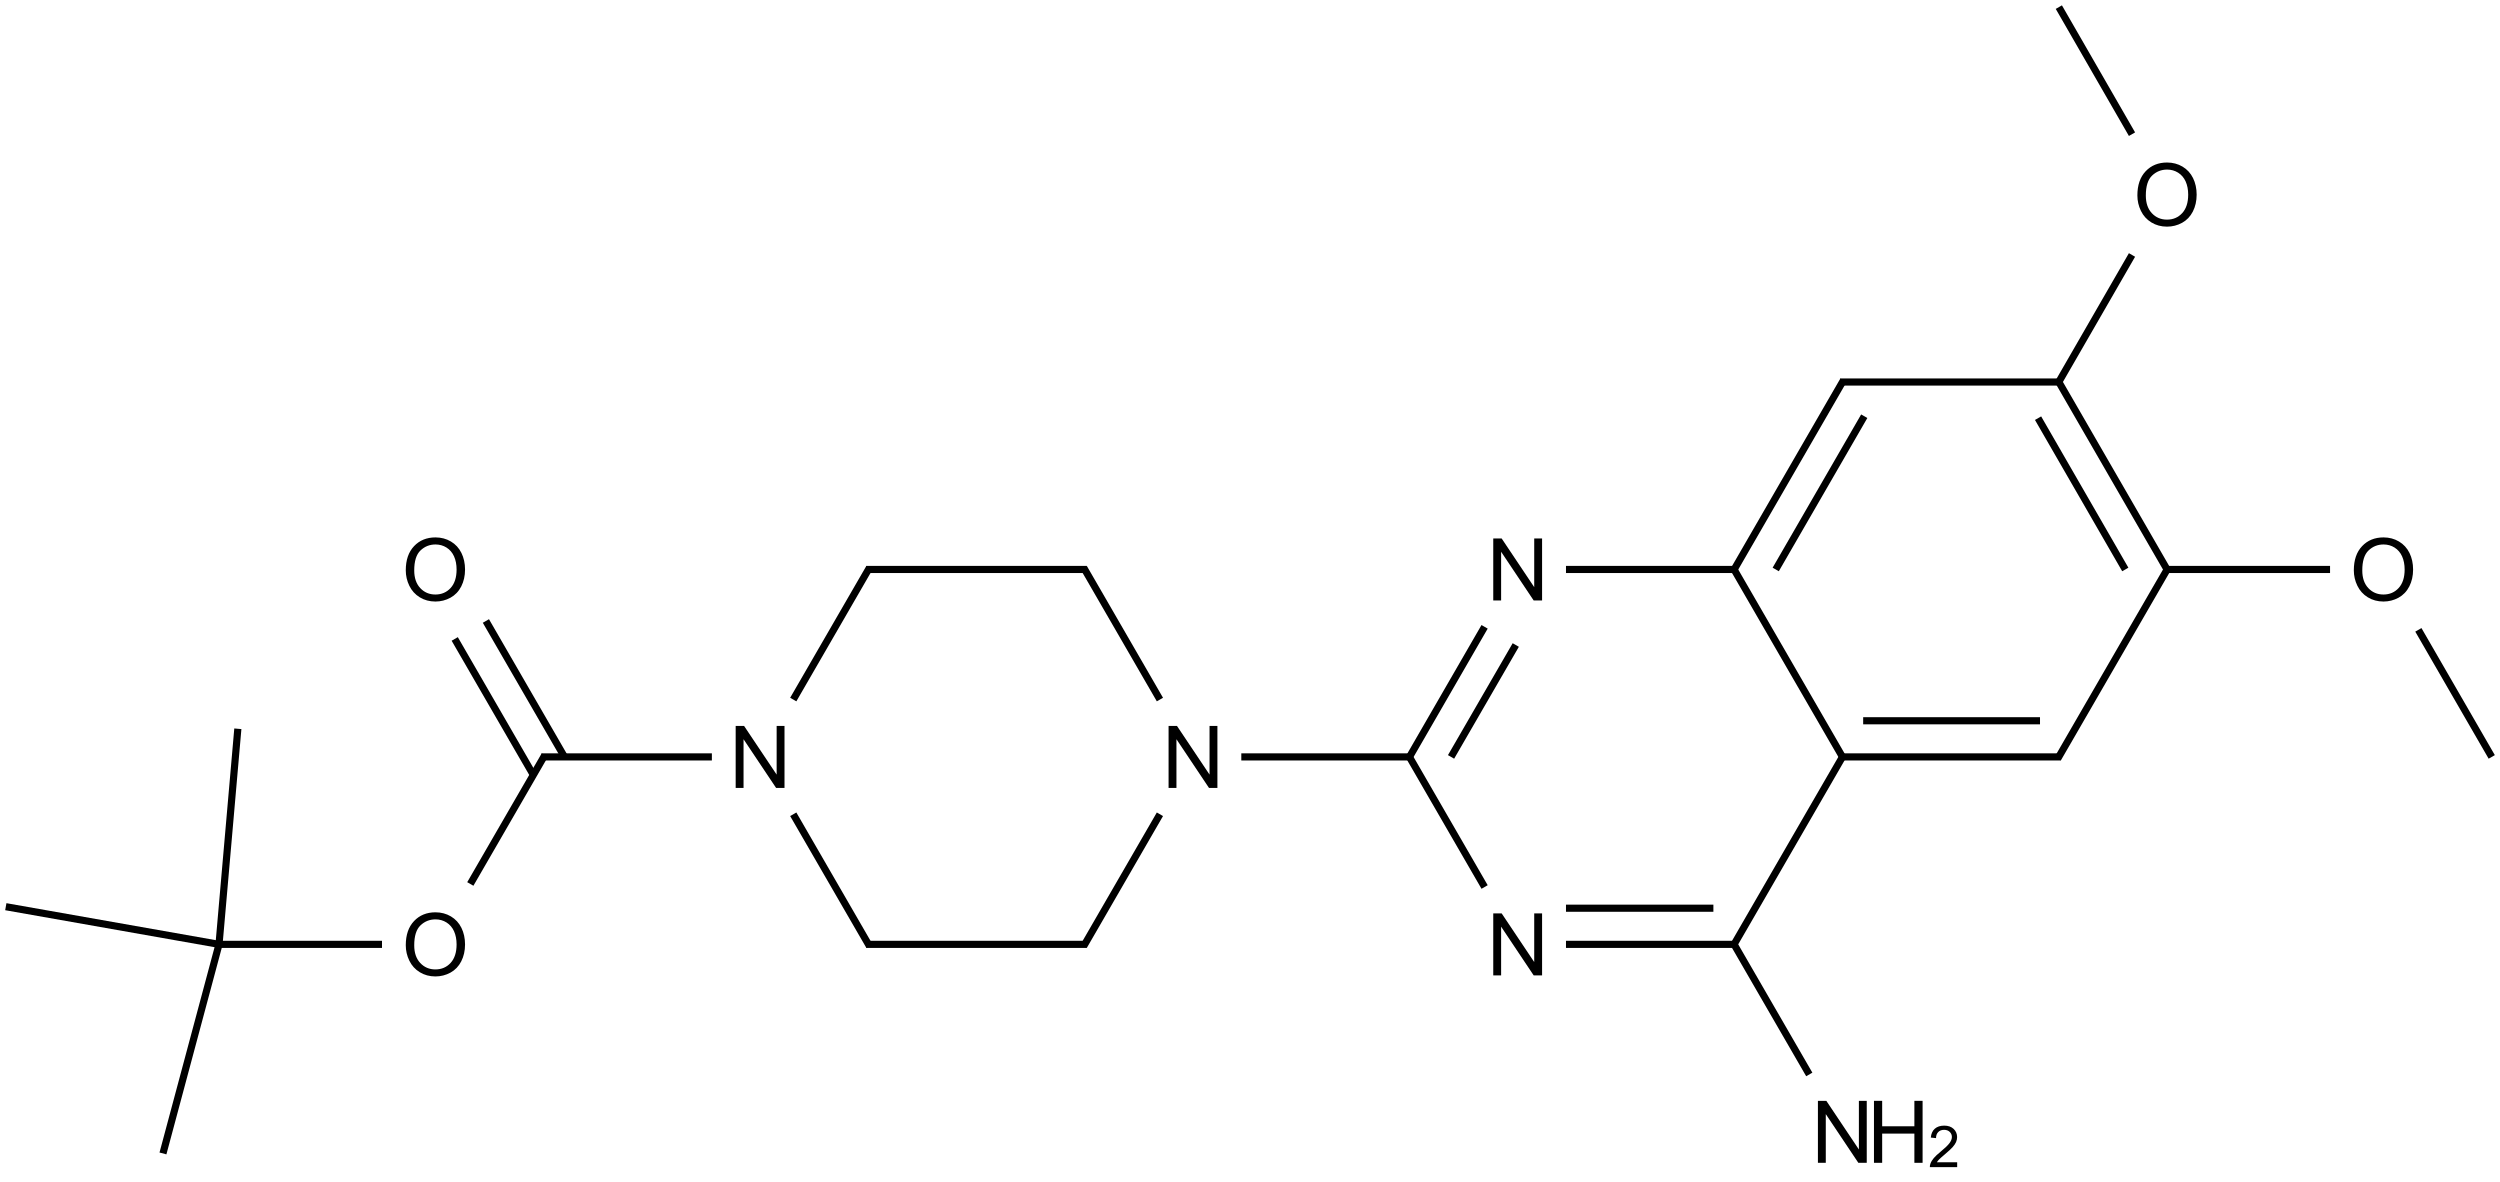 <?xml version="1.0" encoding="UTF-8"?>
<svg xmlns="http://www.w3.org/2000/svg" xmlns:xlink="http://www.w3.org/1999/xlink" width="1155" height="546" viewBox="0 0 1155 546">
<defs>
<g>
<g id="glyph-0-0">
<path d="M 5 0 L 5 -25 L 25 -25 L 25 0 Z M 5.625 -0.625 L 24.375 -0.625 L 24.375 -24.375 L 5.625 -24.375 Z M 5.625 -0.625 "/>
</g>
<g id="glyph-0-1">
<path d="M 3.047 0 L 3.047 -28.633 L 6.934 -28.633 L 21.973 -6.152 L 21.973 -28.633 L 25.605 -28.633 L 25.605 0 L 21.719 0 L 6.68 -22.5 L 6.68 0 Z M 3.047 0 "/>
</g>
<g id="glyph-0-2">
<path d="M 1.934 -13.945 C 1.934 -18.695 3.207 -22.414 5.762 -25.105 C 8.309 -27.793 11.605 -29.137 15.645 -29.141 C 18.285 -29.137 20.668 -28.508 22.793 -27.246 C 24.914 -25.98 26.531 -24.219 27.645 -21.961 C 28.758 -19.703 29.312 -17.141 29.316 -14.277 C 29.312 -11.371 28.727 -8.773 27.559 -6.484 C 26.383 -4.191 24.723 -2.457 22.578 -1.277 C 20.426 -0.102 18.109 0.484 15.625 0.488 C 12.926 0.484 10.516 -0.164 8.398 -1.465 C 6.273 -2.766 4.668 -4.543 3.574 -6.797 C 2.48 -9.047 1.934 -11.43 1.934 -13.945 Z M 5.84 -13.887 C 5.836 -10.434 6.762 -7.715 8.621 -5.73 C 10.473 -3.746 12.801 -2.754 15.605 -2.754 C 18.453 -2.754 20.801 -3.754 22.645 -5.762 C 24.484 -7.762 25.406 -10.609 25.41 -14.297 C 25.406 -16.625 25.012 -18.656 24.227 -20.398 C 23.438 -22.133 22.285 -23.48 20.77 -24.441 C 19.25 -25.395 17.547 -25.875 15.664 -25.879 C 12.977 -25.875 10.668 -24.953 8.738 -23.113 C 6.801 -21.27 5.836 -18.195 5.84 -13.887 Z M 5.84 -13.887 "/>
</g>
<g id="glyph-0-3">
<path d="M 3.203 0 L 3.203 -28.633 L 6.992 -28.633 L 6.992 -16.875 L 21.875 -16.875 L 21.875 -28.633 L 25.664 -28.633 L 25.664 0 L 21.875 0 L 21.875 -13.496 L 6.992 -13.496 L 6.992 0 Z M 3.203 0 "/>
</g>
<g id="glyph-1-0">
<path d="M 3.332 0 L 3.332 -16.668 L 16.668 -16.668 L 16.668 0 Z M 3.75 -0.418 L 16.25 -0.418 L 16.25 -16.25 L 3.75 -16.25 Z M 3.75 -0.418 "/>
</g>
<g id="glyph-1-1">
<path d="M 13.426 -2.254 L 13.426 0 L 0.809 0 C 0.789 -0.562 0.879 -1.105 1.082 -1.629 C 1.398 -2.488 1.91 -3.332 2.621 -4.168 C 3.324 -4.996 4.348 -5.961 5.691 -7.059 C 7.762 -8.758 9.164 -10.105 9.895 -11.098 C 10.621 -12.09 10.984 -13.027 10.988 -13.918 C 10.984 -14.844 10.652 -15.629 9.992 -16.27 C 9.324 -16.906 8.461 -17.227 7.395 -17.227 C 6.266 -17.227 5.363 -16.887 4.688 -16.211 C 4.008 -15.531 3.664 -14.594 3.66 -13.398 L 1.25 -13.645 C 1.41 -15.438 2.031 -16.809 3.109 -17.754 C 4.184 -18.695 5.629 -19.164 7.449 -19.168 C 9.277 -19.164 10.727 -18.656 11.797 -17.645 C 12.859 -16.625 13.395 -15.367 13.398 -13.867 C 13.395 -13.102 13.238 -12.352 12.93 -11.613 C 12.613 -10.875 12.094 -10.098 11.371 -9.281 C 10.645 -8.465 9.441 -7.344 7.762 -5.926 C 6.352 -4.738 5.449 -3.938 5.051 -3.52 C 4.652 -3.098 4.32 -2.676 4.062 -2.254 Z M 13.426 -2.254 "/>
</g>
</g>
</defs>
<path fill="none" stroke-width="0.033" stroke-linecap="butt" stroke-linejoin="miter" stroke="rgb(0%, 0%, 0%)" stroke-opacity="1" stroke-miterlimit="10" d="M 6.832 4.065 L 6.48 3.456 " transform="matrix(100, 0, 0, 100, 2.684, 3.293)"/>
<path fill="none" stroke-width="0.033" stroke-linecap="butt" stroke-linejoin="miter" stroke="rgb(0%, 0%, 0%)" stroke-opacity="1" stroke-miterlimit="10" d="M 8.49 3.472 L 7.98 2.59 " transform="matrix(100, 0, 0, 100, 2.684, 3.293)"/>
<path fill="none" stroke-width="0.033" stroke-linecap="butt" stroke-linejoin="miter" stroke="rgb(0%, 0%, 0%)" stroke-opacity="1" stroke-miterlimit="10" d="M 7.985 4.33 L 7.208 4.33 " transform="matrix(100, 0, 0, 100, 2.684, 3.293)"/>
<path fill="none" stroke-width="0.033" stroke-linecap="butt" stroke-linejoin="miter" stroke="rgb(0%, 0%, 0%)" stroke-opacity="1" stroke-miterlimit="10" d="M 7.889 4.163 L 7.208 4.163 " transform="matrix(100, 0, 0, 100, 2.684, 3.293)"/>
<path fill="none" stroke-width="0.033" stroke-linecap="butt" stroke-linejoin="miter" stroke="rgb(0%, 0%, 0%)" stroke-opacity="1" stroke-miterlimit="10" d="M 6.832 2.863 L 6.485 3.464 " transform="matrix(100, 0, 0, 100, 2.684, 3.293)"/>
<path fill="none" stroke-width="0.033" stroke-linecap="butt" stroke-linejoin="miter" stroke="rgb(0%, 0%, 0%)" stroke-opacity="1" stroke-miterlimit="10" d="M 6.976 2.947 L 6.677 3.464 " transform="matrix(100, 0, 0, 100, 2.684, 3.293)"/>
<path fill="none" stroke-width="0.033" stroke-linecap="butt" stroke-linejoin="miter" stroke="rgb(0%, 0%, 0%)" stroke-opacity="1" stroke-miterlimit="10" d="M 7.994 2.598 L 7.208 2.598 " transform="matrix(100, 0, 0, 100, 2.684, 3.293)"/>
<path fill="none" stroke-width="0.033" stroke-linecap="butt" stroke-linejoin="miter" stroke="rgb(0%, 0%, 0%)" stroke-opacity="1" stroke-miterlimit="10" d="M 2.475 3.464 L 3.262 3.464 " transform="matrix(100, 0, 0, 100, 2.684, 3.293)"/>
<path fill="none" stroke-width="0.033" stroke-linecap="butt" stroke-linejoin="miter" stroke="rgb(0%, 0%, 0%)" stroke-opacity="1" stroke-miterlimit="10" d="M 5.708 3.464 L 6.494 3.464 " transform="matrix(100, 0, 0, 100, 2.684, 3.293)"/>
<path fill="none" stroke-width="0.033" stroke-linecap="butt" stroke-linejoin="miter" stroke="rgb(0%, 0%, 0%)" stroke-opacity="1" stroke-miterlimit="10" d="M 3.638 3.199 L 3.99 2.59 " transform="matrix(100, 0, 0, 100, 2.684, 3.293)"/>
<path fill="none" stroke-width="0.033" stroke-linecap="butt" stroke-linejoin="miter" stroke="rgb(0%, 0%, 0%)" stroke-opacity="1" stroke-miterlimit="10" d="M 9.494 3.464 L 8.485 3.464 " transform="matrix(100, 0, 0, 100, 2.684, 3.293)"/>
<path fill="none" stroke-width="0.033" stroke-linecap="butt" stroke-linejoin="miter" stroke="rgb(0%, 0%, 0%)" stroke-opacity="1" stroke-miterlimit="10" d="M 9.398 3.297 L 8.581 3.297 " transform="matrix(100, 0, 0, 100, 2.684, 3.293)"/>
<path fill="none" stroke-width="0.033" stroke-linecap="butt" stroke-linejoin="miter" stroke="rgb(0%, 0%, 0%)" stroke-opacity="1" stroke-miterlimit="10" d="M 8.49 1.724 L 7.985 2.598 " transform="matrix(100, 0, 0, 100, 2.684, 3.293)"/>
<path fill="none" stroke-width="0.033" stroke-linecap="butt" stroke-linejoin="miter" stroke="rgb(0%, 0%, 0%)" stroke-opacity="1" stroke-miterlimit="10" d="M 8.586 1.89 L 8.177 2.598 " transform="matrix(100, 0, 0, 100, 2.684, 3.293)"/>
<path fill="none" stroke-width="0.033" stroke-linecap="butt" stroke-linejoin="miter" stroke="rgb(0%, 0%, 0%)" stroke-opacity="1" stroke-miterlimit="10" d="M 2.146 4.051 L 2.49 3.456 " transform="matrix(100, 0, 0, 100, 2.684, 3.293)"/>
<path fill="none" stroke-width="0.033" stroke-linecap="butt" stroke-linejoin="miter" stroke="rgb(0%, 0%, 0%)" stroke-opacity="1" stroke-miterlimit="10" d="M 9.99 2.59 L 9.48 3.472 " transform="matrix(100, 0, 0, 100, 2.684, 3.293)"/>
<path fill="none" stroke-width="0.033" stroke-linecap="butt" stroke-linejoin="miter" stroke="rgb(0%, 0%, 0%)" stroke-opacity="1" stroke-miterlimit="10" d="M 9.494 1.732 L 8.475 1.732 " transform="matrix(100, 0, 0, 100, 2.684, 3.293)"/>
<path fill="none" stroke-width="0.033" stroke-linecap="butt" stroke-linejoin="miter" stroke="rgb(0%, 0%, 0%)" stroke-opacity="1" stroke-miterlimit="10" d="M 2.074 2.919 L 2.437 3.547 " transform="matrix(100, 0, 0, 100, 2.684, 3.293)"/>
<path fill="none" stroke-width="0.033" stroke-linecap="butt" stroke-linejoin="miter" stroke="rgb(0%, 0%, 0%)" stroke-opacity="1" stroke-miterlimit="10" d="M 2.218 2.836 L 2.581 3.464 " transform="matrix(100, 0, 0, 100, 2.684, 3.293)"/>
<path fill="none" stroke-width="0.033" stroke-linecap="butt" stroke-linejoin="miter" stroke="rgb(0%, 0%, 0%)" stroke-opacity="1" stroke-miterlimit="10" d="M 4.98 4.338 L 5.332 3.729 " transform="matrix(100, 0, 0, 100, 2.684, 3.293)"/>
<path fill="none" stroke-width="0.033" stroke-linecap="butt" stroke-linejoin="miter" stroke="rgb(0%, 0%, 0%)" stroke-opacity="1" stroke-miterlimit="10" d="M 4.98 2.59 L 5.332 3.199 " transform="matrix(100, 0, 0, 100, 2.684, 3.293)"/>
<path fill="none" stroke-width="0.033" stroke-linecap="butt" stroke-linejoin="miter" stroke="rgb(0%, 0%, 0%)" stroke-opacity="1" stroke-miterlimit="10" d="M 3.975 2.598 L 4.994 2.598 " transform="matrix(100, 0, 0, 100, 2.684, 3.293)"/>
<path fill="none" stroke-width="0.033" stroke-linecap="butt" stroke-linejoin="miter" stroke="rgb(0%, 0%, 0%)" stroke-opacity="1" stroke-miterlimit="10" d="M 3.975 4.33 L 4.994 4.33 " transform="matrix(100, 0, 0, 100, 2.684, 3.293)"/>
<path fill="none" stroke-width="0.033" stroke-linecap="butt" stroke-linejoin="miter" stroke="rgb(0%, 0%, 0%)" stroke-opacity="1" stroke-miterlimit="10" d="M 0.985 4.33 L 1.738 4.33 " transform="matrix(100, 0, 0, 100, 2.684, 3.293)"/>
<path fill="none" stroke-width="0.033" stroke-linecap="butt" stroke-linejoin="miter" stroke="rgb(0%, 0%, 0%)" stroke-opacity="1" stroke-miterlimit="10" d="M 8.332 4.931 L 7.98 4.322 " transform="matrix(100, 0, 0, 100, 2.684, 3.293)"/>
<path fill="none" stroke-width="0.033" stroke-linecap="butt" stroke-linejoin="miter" stroke="rgb(0%, 0%, 0%)" stroke-opacity="1" stroke-miterlimit="10" d="M 10.738 2.598 L 9.975 2.598 " transform="matrix(100, 0, 0, 100, 2.684, 3.293)"/>
<path fill="none" stroke-width="0.033" stroke-linecap="butt" stroke-linejoin="miter" stroke="rgb(0%, 0%, 0%)" stroke-opacity="1" stroke-miterlimit="10" d="M 9.823 1.145 L 9.48 1.74 " transform="matrix(100, 0, 0, 100, 2.684, 3.293)"/>
<path fill="none" stroke-width="0.033" stroke-linecap="butt" stroke-linejoin="miter" stroke="rgb(0%, 0%, 0%)" stroke-opacity="1" stroke-miterlimit="10" d="M 0.726 5.296 L 0.985 4.33 " transform="matrix(100, 0, 0, 100, 2.684, 3.293)"/>
<path fill="none" stroke-width="0.033" stroke-linecap="butt" stroke-linejoin="miter" stroke="rgb(0%, 0%, 0%)" stroke-opacity="1" stroke-miterlimit="10" d="M 1.072 3.334 L 0.985 4.33 " transform="matrix(100, 0, 0, 100, 2.684, 3.293)"/>
<path fill="none" stroke-width="0.033" stroke-linecap="butt" stroke-linejoin="miter" stroke="rgb(0%, 0%, 0%)" stroke-opacity="1" stroke-miterlimit="10" d="M -0 4.156 L 0.985 4.33 " transform="matrix(100, 0, 0, 100, 2.684, 3.293)"/>
<path fill="none" stroke-width="0.033" stroke-linecap="butt" stroke-linejoin="miter" stroke="rgb(0%, 0%, 0%)" stroke-opacity="1" stroke-miterlimit="10" d="M 9.485 -0 L 9.823 0.587 " transform="matrix(100, 0, 0, 100, 2.684, 3.293)"/>
<path fill="none" stroke-width="0.033" stroke-linecap="butt" stroke-linejoin="miter" stroke="rgb(0%, 0%, 0%)" stroke-opacity="1" stroke-miterlimit="10" d="M 11.485 3.464 L 11.146 2.877 " transform="matrix(100, 0, 0, 100, 2.684, 3.293)"/>
<path fill="none" stroke-width="0.033" stroke-linecap="butt" stroke-linejoin="miter" stroke="rgb(0%, 0%, 0%)" stroke-opacity="1" stroke-miterlimit="10" d="M 7.98 4.338 L 8.49 3.456 " transform="matrix(100, 0, 0, 100, 2.684, 3.293)"/>
<path fill="none" stroke-width="0.033" stroke-linecap="butt" stroke-linejoin="miter" stroke="rgb(0%, 0%, 0%)" stroke-opacity="1" stroke-miterlimit="10" d="M 3.99 4.338 L 3.638 3.729 " transform="matrix(100, 0, 0, 100, 2.684, 3.293)"/>
<path fill="none" stroke-width="0.033" stroke-linecap="butt" stroke-linejoin="miter" stroke="rgb(0%, 0%, 0%)" stroke-opacity="1" stroke-miterlimit="10" d="M 9.985 2.598 L 9.485 1.732 " transform="matrix(100, 0, 0, 100, 2.684, 3.293)"/>
<path fill="none" stroke-width="0.033" stroke-linecap="butt" stroke-linejoin="miter" stroke="rgb(0%, 0%, 0%)" stroke-opacity="1" stroke-miterlimit="10" d="M 9.792 2.598 L 9.389 1.899 " transform="matrix(100, 0, 0, 100, 2.684, 3.293)"/>
<g fill="rgb(0%, 0%, 0%)" fill-opacity="1">
<use xlink:href="#glyph-0-1" x="686.836" y="450.621"/>
</g>
<g fill="rgb(0%, 0%, 0%)" fill-opacity="1">
<use xlink:href="#glyph-0-1" x="686.836" y="277.414"/>
</g>
<g fill="rgb(0%, 0%, 0%)" fill-opacity="1">
<use xlink:href="#glyph-0-1" x="536.836" y="364.02"/>
</g>
<g fill="rgb(0%, 0%, 0%)" fill-opacity="1">
<use xlink:href="#glyph-0-1" x="336.836" y="364.02"/>
</g>
<g fill="rgb(0%, 0%, 0%)" fill-opacity="1">
<use xlink:href="#glyph-0-2" x="185.535" y="450.629"/>
</g>
<g fill="rgb(0%, 0%, 0%)" fill-opacity="1">
<use xlink:href="#glyph-0-2" x="185.535" y="277.422"/>
</g>
<g fill="rgb(0%, 0%, 0%)" fill-opacity="1">
<use xlink:href="#glyph-0-1" x="836.832" y="537.219"/>
</g>
<g fill="rgb(0%, 0%, 0%)" fill-opacity="1">
<use xlink:href="#glyph-0-3" x="862.57" y="537.219"/>
</g>
<g fill="rgb(0%, 0%, 0%)" fill-opacity="1">
<use xlink:href="#glyph-1-1" x="890.785" y="539.207"/>
</g>
<g fill="rgb(0%, 0%, 0%)" fill-opacity="1">
<use xlink:href="#glyph-0-2" x="1085.535" y="277.422"/>
</g>
<g fill="rgb(0%, 0%, 0%)" fill-opacity="1">
<use xlink:href="#glyph-0-2" x="985.535" y="104.223"/>
</g>
</svg>
